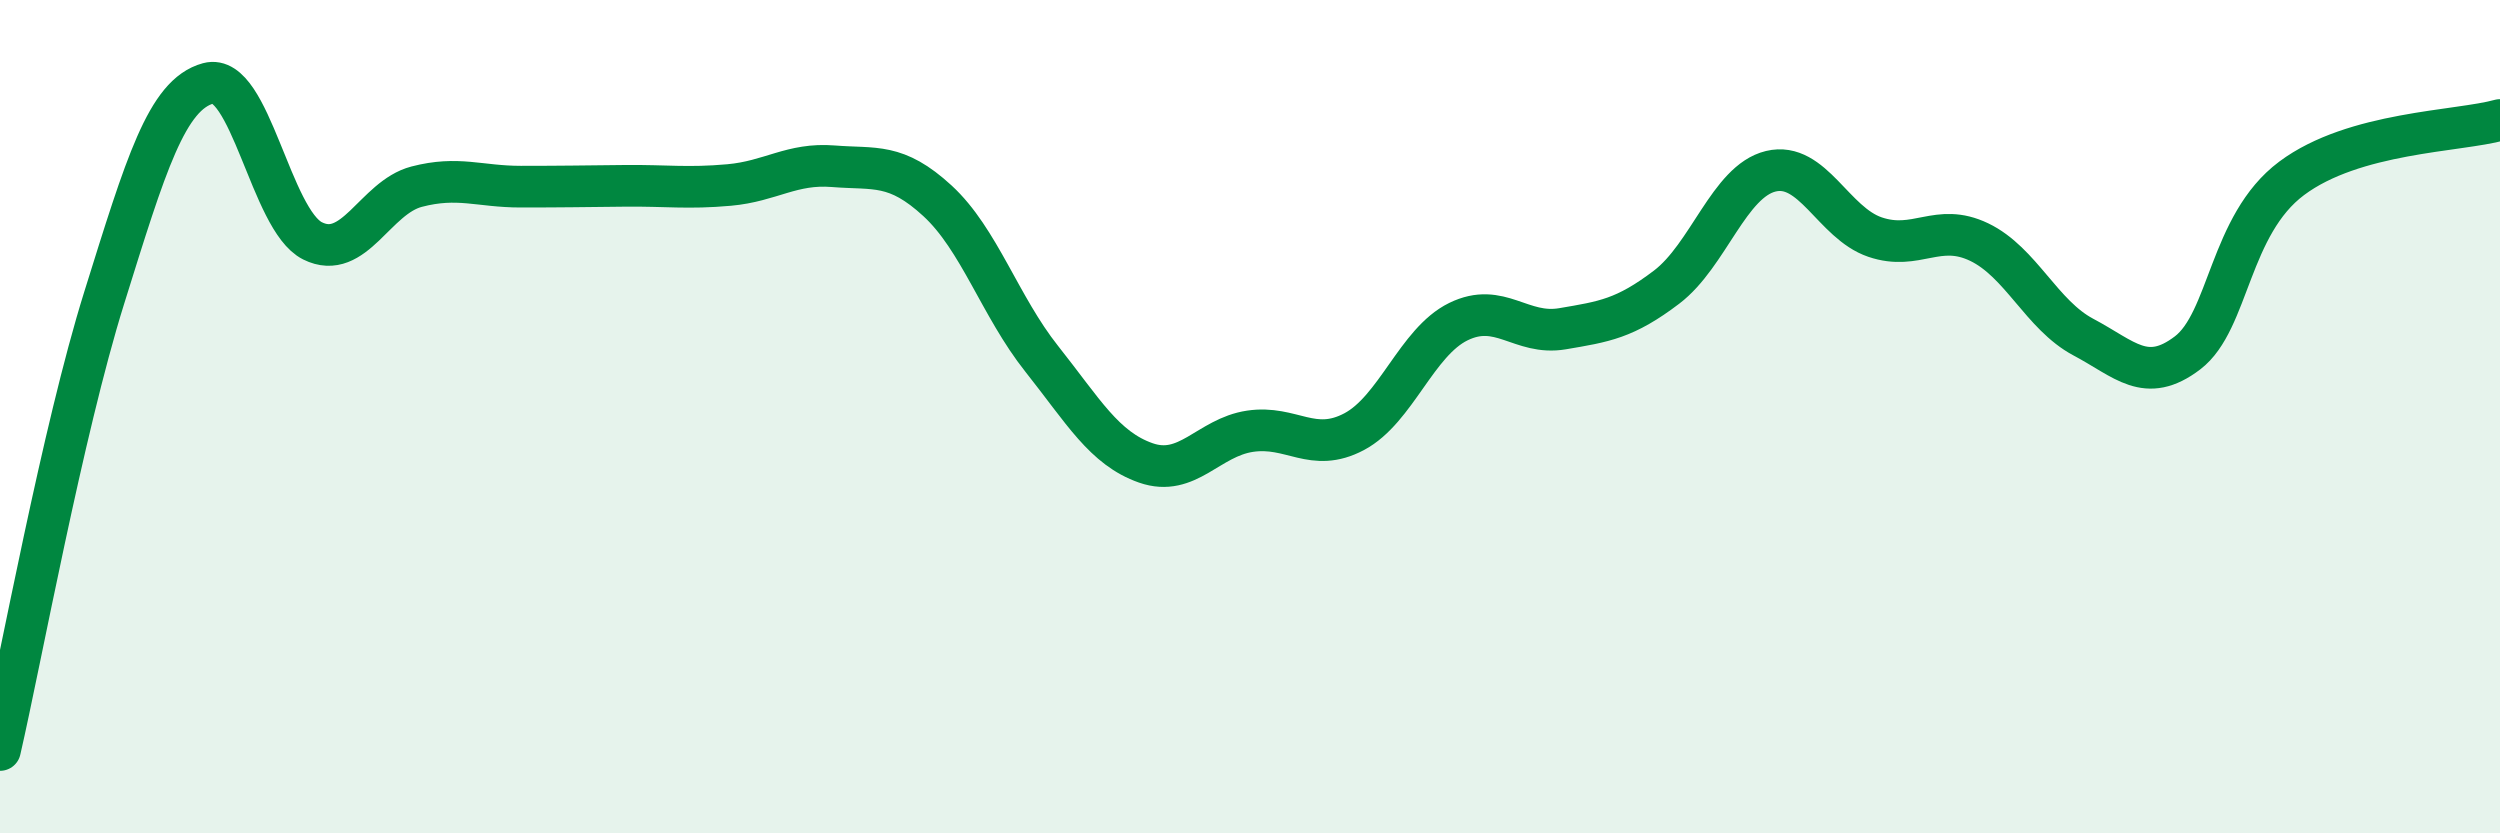 
    <svg width="60" height="20" viewBox="0 0 60 20" xmlns="http://www.w3.org/2000/svg">
      <path
        d="M 0,18 C 0.5,15.83 1.5,10.35 2.5,7.15 C 3.5,3.95 4,2.27 5,2 C 6,1.73 6.5,5.28 7.5,5.78 C 8.5,6.28 9,4.74 10,4.48 C 11,4.22 11.5,4.48 12.5,4.48 C 13.5,4.48 14,4.47 15,4.46 C 16,4.45 16.5,4.53 17.5,4.44 C 18.5,4.35 19,3.91 20,3.99 C 21,4.07 21.5,3.9 22.5,4.82 C 23.5,5.74 24,7.35 25,8.61 C 26,9.87 26.5,10.76 27.5,11.11 C 28.5,11.46 29,10.5 30,10.35 C 31,10.2 31.5,10.89 32.5,10.36 C 33.5,9.83 34,8.21 35,7.72 C 36,7.23 36.5,8.06 37.5,7.89 C 38.5,7.72 39,7.65 40,6.89 C 41,6.13 41.5,4.35 42.5,4.11 C 43.5,3.87 44,5.35 45,5.69 C 46,6.03 46.5,5.33 47.5,5.81 C 48.5,6.29 49,7.56 50,8.09 C 51,8.62 51.5,9.23 52.5,8.47 C 53.5,7.71 53.5,5.4 55,4.28 C 56.5,3.16 59,3.16 60,2.88L60 20L0 20Z"
        fill="#008740"
        opacity="0.1"
        stroke-linecap="round"
        stroke-linejoin="round"
      />
      <path
        d="M 0,18 C 0.5,15.83 1.5,10.35 2.5,7.15 C 3.5,3.95 4,2.27 5,2 C 6,1.73 6.5,5.28 7.5,5.78 C 8.5,6.28 9,4.74 10,4.48 C 11,4.22 11.5,4.48 12.5,4.48 C 13.5,4.48 14,4.47 15,4.46 C 16,4.45 16.5,4.53 17.5,4.44 C 18.5,4.35 19,3.91 20,3.99 C 21,4.07 21.5,3.9 22.5,4.82 C 23.5,5.74 24,7.35 25,8.61 C 26,9.87 26.5,10.76 27.5,11.11 C 28.5,11.46 29,10.5 30,10.35 C 31,10.2 31.5,10.89 32.5,10.36 C 33.5,9.83 34,8.21 35,7.72 C 36,7.23 36.5,8.06 37.5,7.89 C 38.5,7.72 39,7.65 40,6.89 C 41,6.13 41.5,4.35 42.5,4.11 C 43.5,3.87 44,5.35 45,5.69 C 46,6.03 46.5,5.33 47.5,5.81 C 48.5,6.29 49,7.56 50,8.09 C 51,8.62 51.5,9.23 52.5,8.47 C 53.5,7.71 53.5,5.4 55,4.28 C 56.5,3.16 59,3.16 60,2.88"
        stroke="#008740"
        stroke-width="1"
        fill="none"
        stroke-linecap="round"
        stroke-linejoin="round"
      />
    </svg>
  